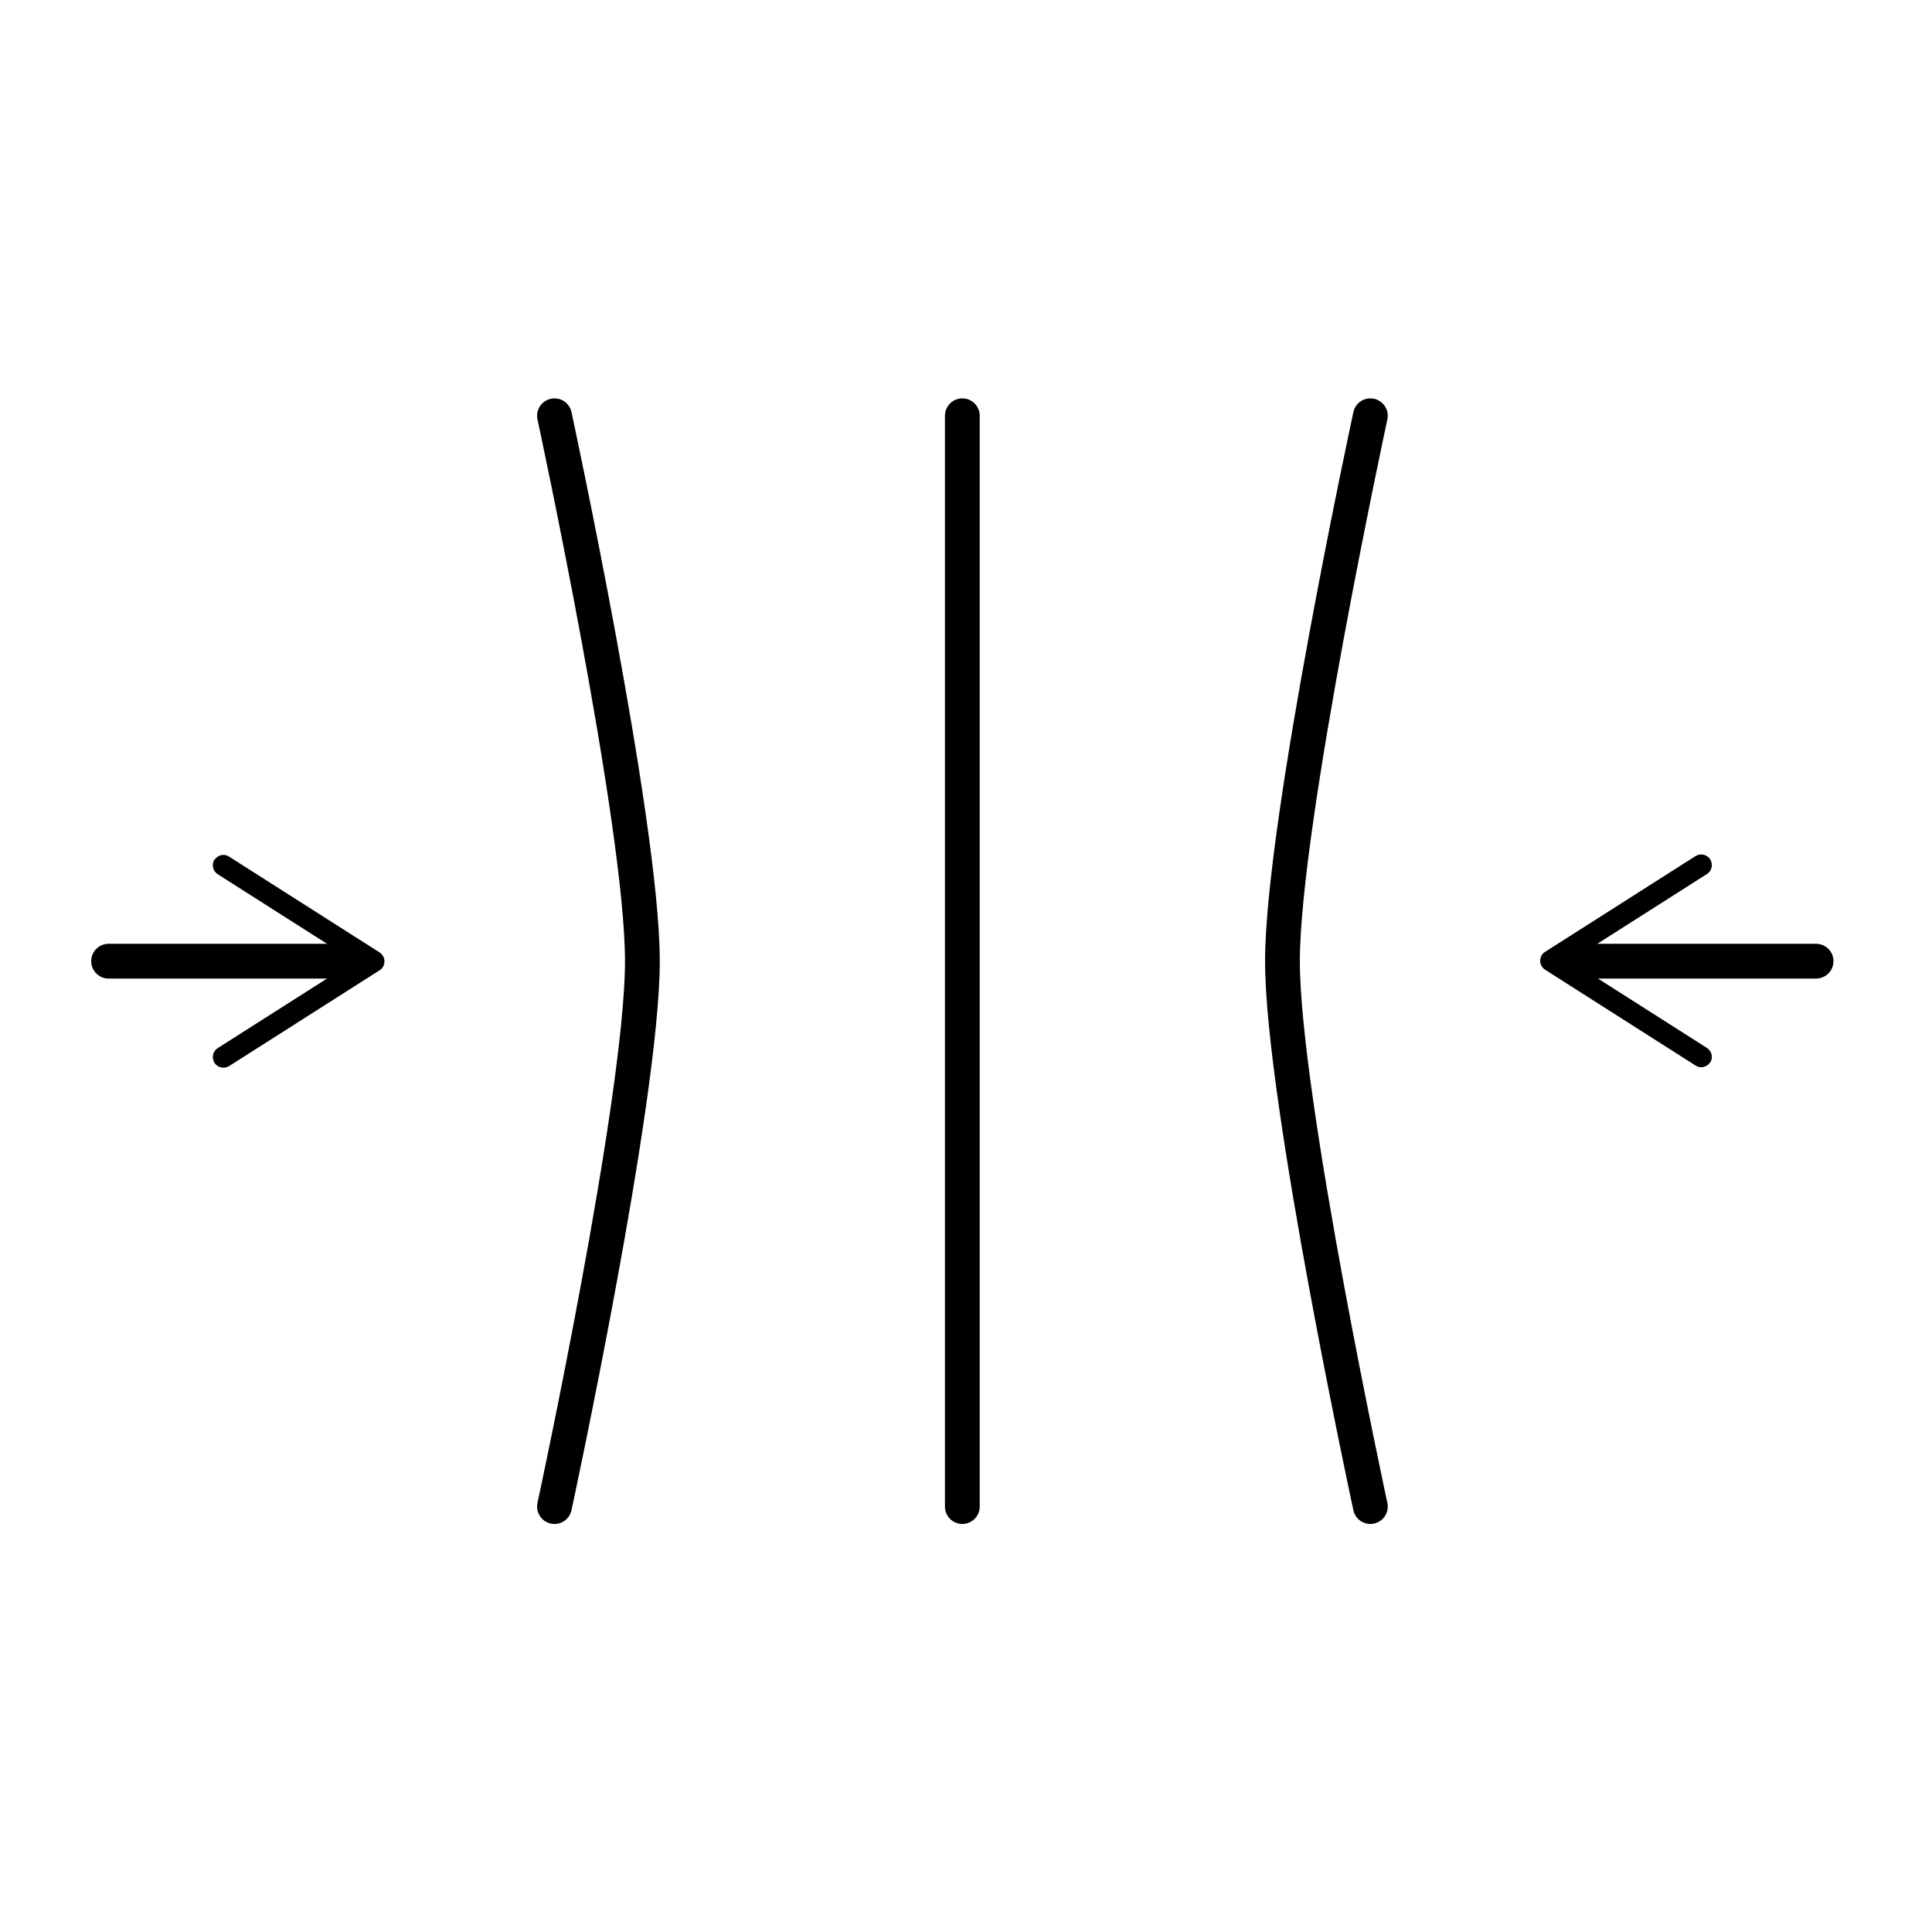 <?xml version="1.0" encoding="UTF-8"?>
<svg id="Ebene_1" data-name="Ebene 1" xmlns="http://www.w3.org/2000/svg" viewBox="0 0 100 100">
  <defs>
    <style>
      .cls-1 {
        fill: #000001;
      }

      .cls-2 {
        fill: none;
        stroke: #000001;
        stroke-linecap: round;
        stroke-miterlimit: 10;
        stroke-width: 1.8px;
      }
    </style>
  </defs>
  <line class="cls-2" x1="49.81" y1="21.52" x2="49.81" y2="77.98"/>
  <g>
    <line class="cls-2" x1="18.59" y1="49.75" x2="5.62" y2="49.75"/>
    <path class="cls-1" d="m11.1,44.49c-.16.25-.09.59.17.76l7.07,4.5-7.07,4.5c-.26.16-.33.5-.17.76.16.25.5.33.76.17l7.79-4.96c.16-.1.25-.27.25-.46s-.1-.36-.25-.46l-7.79-4.96c-.09-.06-.19-.09-.29-.09-.18,0-.36.09-.46.25Z"/>
  </g>
  <g>
    <line class="cls-2" x1="81.04" y1="49.75" x2="94" y2="49.75"/>
    <path class="cls-1" d="m88.52,55c.16-.25.09-.59-.17-.76l-7.07-4.5,7.07-4.5c.26-.16.33-.5.17-.76-.16-.25-.5-.33-.76-.17l-7.79,4.96c-.16.1-.25.27-.25.46s.1.36.25.46l7.79,4.96c.09.06.19.09.29.09.18,0,.36-.09.46-.25Z"/>
  </g>
  <path class="cls-2" d="m28.7,21.52s4.55,21.08,4.55,28.23-4.55,28.23-4.55,28.23"/>
  <path class="cls-2" d="m70.93,21.52s-4.55,21.08-4.55,28.23c0,7.15,4.55,28.23,4.55,28.23"/>
</svg>